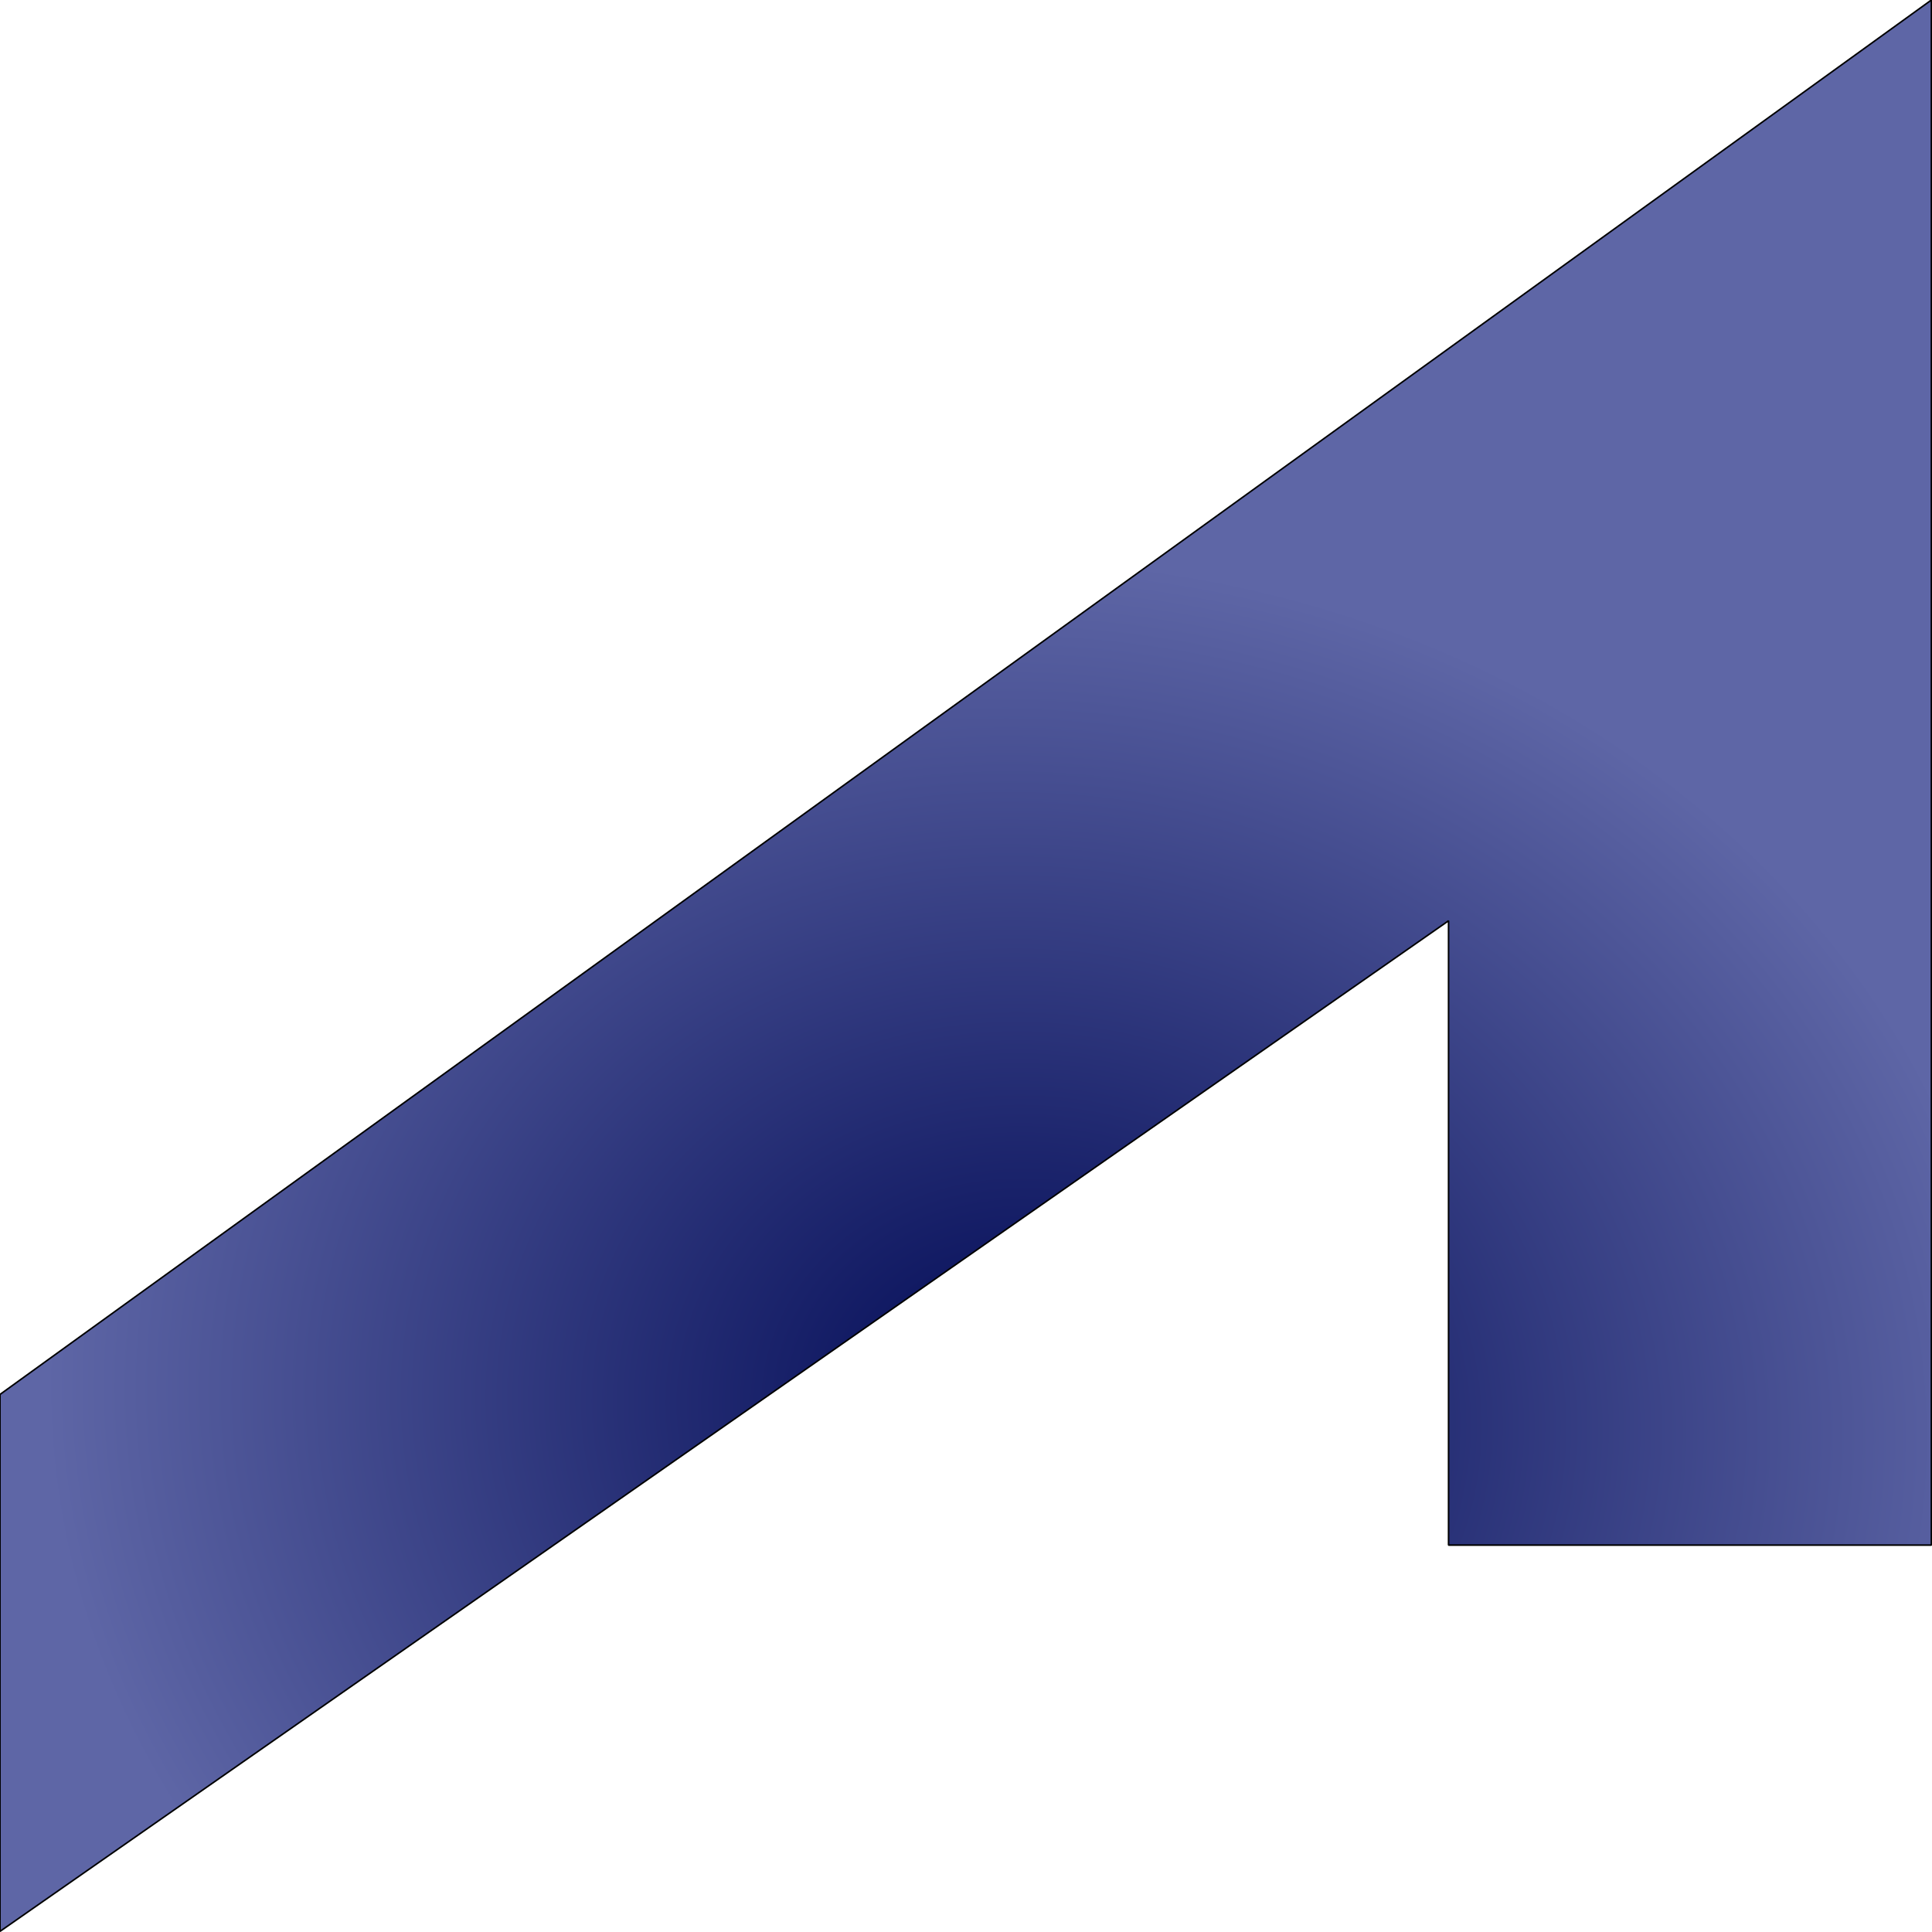 <?xml version="1.0" encoding="UTF-8" standalone="no"?><!DOCTYPE svg PUBLIC "-//W3C//DTD SVG 1.1//EN" "http://www.w3.org/Graphics/SVG/1.1/DTD/svg11.dtd"><svg width="100%" height="100%" viewBox="0 0 521 521" version="1.1" xmlns="http://www.w3.org/2000/svg" xmlns:xlink="http://www.w3.org/1999/xlink" xml:space="preserve" xmlns:serif="http://www.serif.com/" style="fill-rule:evenodd;clip-rule:evenodd;stroke-linecap:round;stroke-linejoin:bevel;stroke-miterlimit:1.5;"><path id="Logomark" d="M0,376.038l0,144.795l390.625,-272.529l0,168.363l130.208,-0l0,-416.667l-520.833,376.038Z" style="fill:url(#_Radial1);stroke:#000;stroke-width:0.42px;"/><defs><radialGradient id="_Radial1" cx="0" cy="0" r="1" gradientUnits="userSpaceOnUse" gradientTransform="matrix(-52.083,226.852,-260.417,-52.083,279.018,381.944)"><stop offset="0" style="stop-color:#000954;stop-opacity:1"/><stop offset="1" style="stop-color:#5e66a6;stop-opacity:1"/></radialGradient></defs></svg>